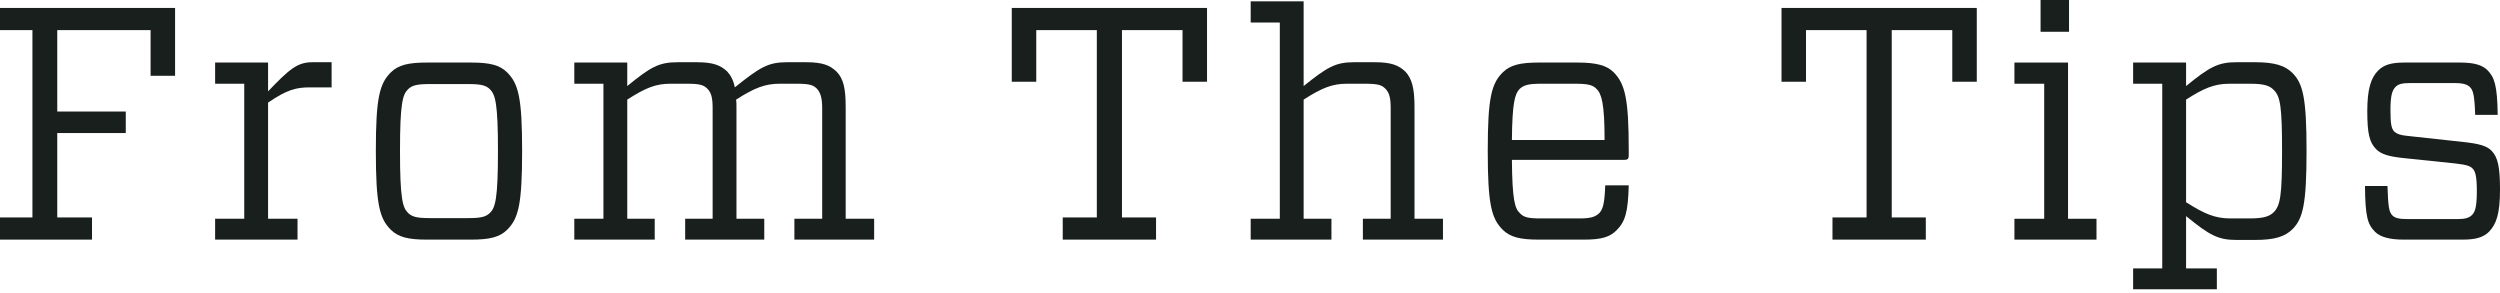 <svg width="350" height="41" viewBox="0 0 350 41" fill="none" xmlns="http://www.w3.org/2000/svg">
<path d="M4.541 4.216H0V1.112H24.511V10.61H21.082V4.216H8.016V15.614H17.607V18.626H8.016V30.441H12.881V33.546H0V30.441H4.541V4.216Z" fill="#191F1C"/>
<path d="M37.53 30.627H41.654V33.546H30.117V30.627H34.194V11.722H30.117V8.757H37.53V12.788C40.542 9.637 41.654 8.711 43.739 8.711H46.426V12.232H43.368C41.468 12.232 40.171 12.556 37.53 14.363V30.627Z" fill="#191F1C"/>
<path d="M59.753 33.546C57.205 33.546 55.769 33.221 54.703 32.156C53.128 30.58 52.618 28.588 52.618 21.128C52.618 13.715 53.128 11.722 54.703 10.147C55.769 9.081 57.205 8.757 59.753 8.757H65.962C68.51 8.757 69.947 9.081 71.012 10.147C72.588 11.722 73.097 13.715 73.097 21.128C73.097 28.588 72.588 30.58 71.012 32.156C69.947 33.221 68.51 33.546 65.962 33.546H59.753ZM56 21.128C56 27.846 56.371 29.051 57.112 29.793C57.668 30.349 58.363 30.534 60.124 30.534H65.591C67.352 30.534 68.047 30.349 68.603 29.793C69.344 29.051 69.715 27.846 69.715 21.128C69.715 14.456 69.344 13.251 68.603 12.51C68.047 11.954 67.352 11.769 65.591 11.769H60.124C58.363 11.769 57.668 11.954 57.112 12.51C56.371 13.251 56 14.456 56 21.128Z" fill="#191F1C"/>
<path d="M87.815 8.757V12.047C91.059 9.406 92.217 8.711 94.858 8.711H97.545C99.816 8.711 100.881 9.128 101.808 10.008C102.318 10.564 102.688 11.259 102.874 12.232C106.349 9.452 107.507 8.711 110.148 8.711H112.835C115.152 8.711 116.171 9.128 117.098 10.008C118.071 10.981 118.395 12.325 118.395 14.966V30.627H122.38V33.546H111.214V30.627H115.106V15.151C115.106 13.715 114.874 12.973 114.364 12.417C113.855 11.908 113.345 11.722 111.538 11.722H109.175C107.136 11.722 105.654 12.278 103.059 13.946C103.105 14.271 103.105 14.595 103.105 14.966V30.627H106.997V33.546H95.924V30.627H99.769V15.151C99.769 13.715 99.584 12.973 99.028 12.417C98.518 11.908 98.009 11.722 96.202 11.722H93.885C91.8 11.722 90.41 12.278 87.815 13.946V30.627H91.661V33.546H80.402V30.627H84.479V11.722H80.402V8.757H87.815Z" fill="#191F1C"/>
<path d="M157.076 30.441H161.848V33.546H148.782V30.441H153.555V4.216H145.076V11.444H141.647V1.112H168.984V11.444H165.555V4.216H157.076V30.441Z" fill="#191F1C"/>
<path d="M182.509 0.185V12.047C185.799 9.406 186.957 8.711 189.552 8.711H192.471C194.741 8.711 195.807 9.128 196.733 10.008C197.66 10.981 198.031 12.325 198.031 14.966V30.627H202.015V33.546H190.803V30.627H194.695V15.151C194.695 13.715 194.509 12.973 193.953 12.417C193.444 11.908 192.934 11.722 191.127 11.722H188.579C186.54 11.722 185.104 12.278 182.509 13.946V30.627H186.401V33.546H175.096V30.627H179.173V3.151H175.096V0.185H182.509Z" fill="#191F1C"/>
<path d="M227.467 22.379H211.667C211.714 28.032 212.084 29.19 212.779 29.839C213.335 30.441 213.984 30.58 215.745 30.58H221.166C222.741 30.58 223.343 30.349 223.899 29.839C224.409 29.283 224.641 28.495 224.733 25.947H228.023C227.931 29.746 227.514 31.044 226.309 32.248C225.382 33.175 224.224 33.546 221.814 33.546H215.42C212.872 33.546 211.436 33.221 210.37 32.156C208.795 30.58 208.285 28.588 208.285 21.128C208.285 13.715 208.795 11.722 210.37 10.147C211.436 9.081 212.872 8.757 215.42 8.757H220.888C223.39 8.757 224.919 9.128 225.892 10.101C227.514 11.722 228.023 13.854 228.023 20.989V21.823C228.023 22.194 227.884 22.379 227.467 22.379ZM212.733 12.464C212.084 13.159 211.714 14.363 211.667 19.599H224.641C224.641 14.502 224.224 13.159 223.529 12.464C223.019 11.908 222.324 11.722 220.563 11.722H215.745C213.984 11.722 213.335 11.908 212.733 12.464Z" fill="#191F1C"/>
<path d="M264.841 30.441H269.613V33.546H256.547V30.441H261.32V4.216H252.841V11.444H249.412V1.112H276.749V11.444H273.32V4.216H264.841V30.441Z" fill="#191F1C"/>
<path d="M285.68 4.448V0H289.664V4.448H285.68ZM293.51 33.546H282.019V30.627H286.189V11.722H282.019V8.757H289.525V30.627H293.51V33.546Z" fill="#191F1C"/>
<path d="M322.916 21.128C322.916 28.634 322.406 30.58 320.97 32.063C319.904 33.129 318.468 33.592 315.688 33.592H313.093C310.545 33.592 309.34 32.943 306.05 30.256V37.577H310.359V40.496H298.637V37.577H302.714V11.722H298.637V8.757H306.05V12.047C309.34 9.359 310.545 8.711 313.093 8.711H315.688C318.468 8.711 319.904 9.174 320.97 10.24C322.406 11.722 322.916 13.668 322.916 21.128ZM312.12 11.722C309.989 11.722 308.506 12.371 306.05 13.946V28.31C308.599 29.931 310.081 30.58 312.259 30.58H314.993C316.985 30.58 317.773 30.256 318.329 29.7C319.255 28.773 319.487 27.291 319.487 21.128C319.487 15.012 319.255 13.483 318.329 12.603C317.773 12 316.985 11.722 314.993 11.722H312.12Z" fill="#191F1C"/>
<path d="M331.42 15.568C331.42 12.464 331.93 10.888 332.949 9.869C333.737 9.081 334.756 8.757 336.61 8.757H344.44C346.432 8.757 347.544 9.128 348.239 9.823C349.212 10.796 349.629 11.954 349.676 16.078H346.525C346.432 13.159 346.201 12.603 345.784 12.186C345.459 11.861 344.903 11.63 343.699 11.63H337.351C336.332 11.63 335.776 11.769 335.405 12.139C334.942 12.603 334.664 13.251 334.664 15.383C334.664 17.375 334.803 17.977 335.173 18.395C335.59 18.765 336.007 18.951 337.629 19.09L344.857 19.877C347.081 20.109 348.147 20.433 348.795 21.082C349.722 22.009 350 23.445 350 26.549C350 29.931 349.49 31.368 348.471 32.434C347.683 33.221 346.618 33.546 344.811 33.546H336.471C334.571 33.546 333.227 33.175 332.532 32.48C331.467 31.414 331.142 30.395 331.096 26.04H334.247C334.339 29.051 334.478 29.7 334.942 30.163C335.266 30.488 335.776 30.673 337.073 30.673H344.023C345.135 30.673 345.691 30.488 346.062 30.117C346.479 29.7 346.757 29.098 346.757 26.735C346.757 24.603 346.525 23.954 346.154 23.584C345.83 23.259 345.367 23.074 343.791 22.889L336.656 22.148C334.386 21.916 333.366 21.591 332.671 20.896C331.745 19.97 331.42 18.765 331.42 15.568Z" fill="#191F1C"/>
</svg>

